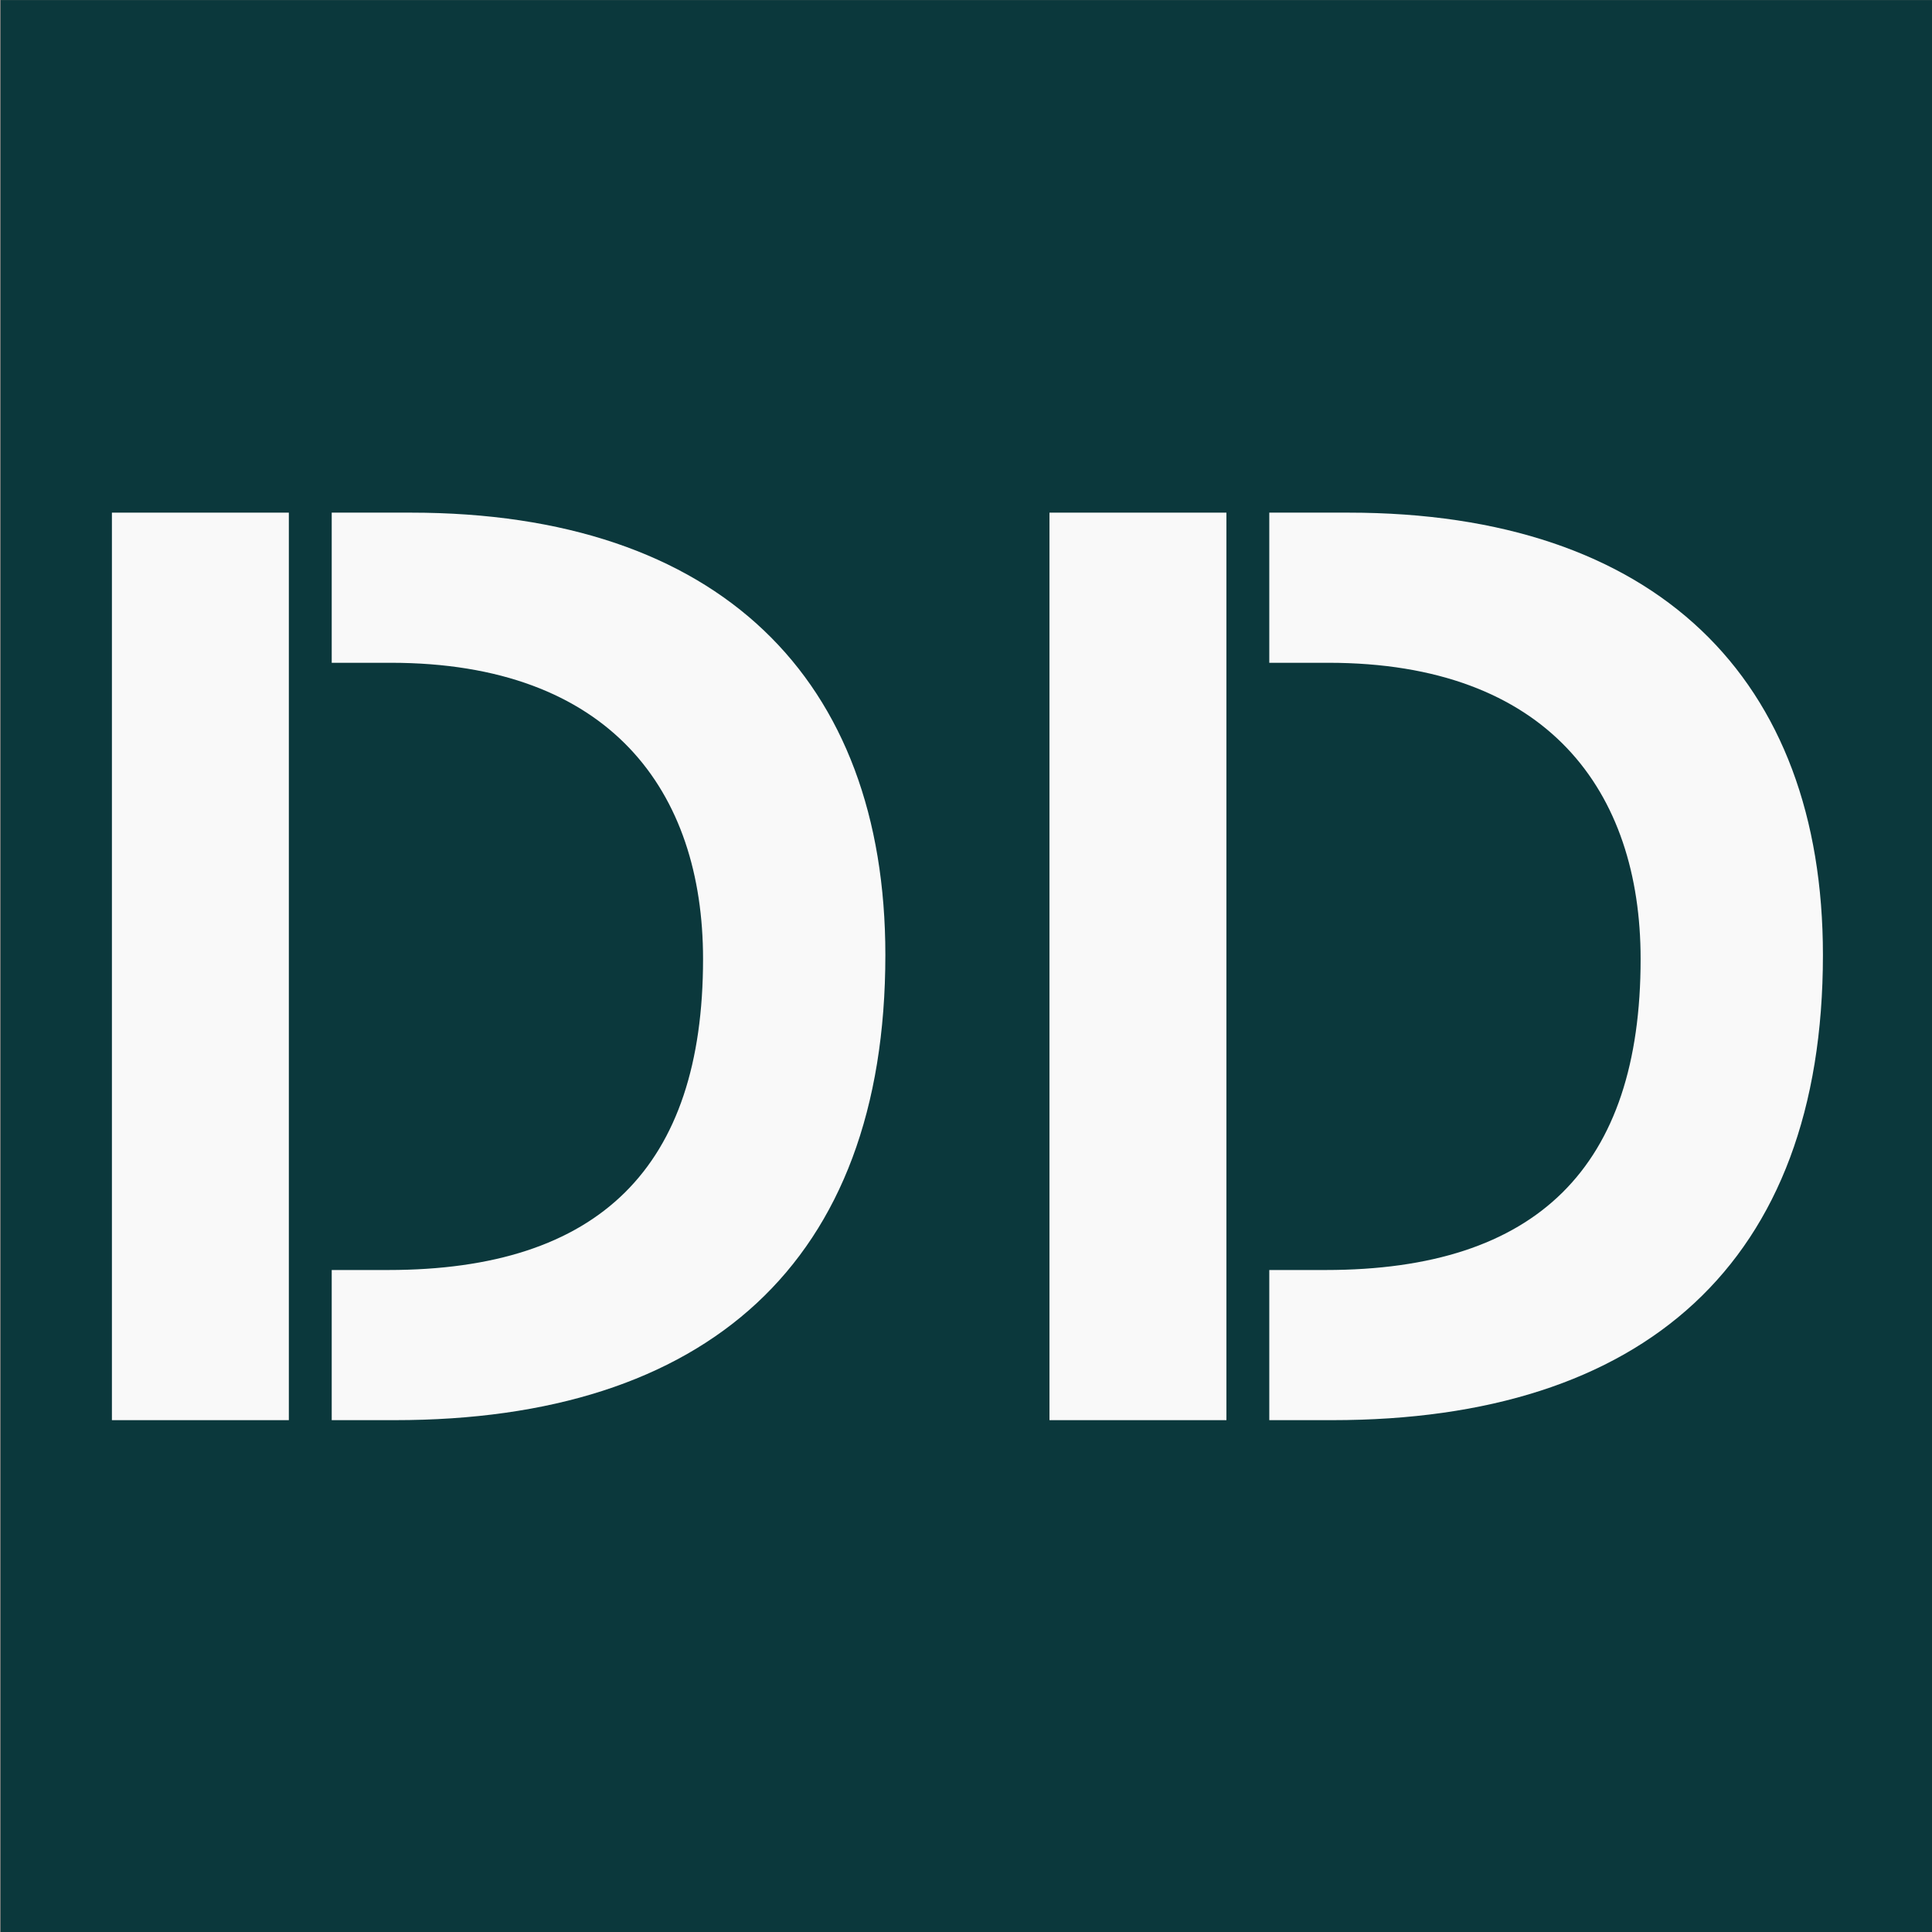 <?xml version="1.0" encoding="UTF-8" standalone="no"?>
<svg
   version="1.0"
   width="682.667"
   height="682.667"
   viewBox="0 0 512 512"
   preserveAspectRatio="xMidYMid"
   id="svg12"
   sodipodi:docname="safari-pinned-tab.svg"
   inkscape:version="1.2.2 (b0a8486, 2022-12-01)"
   xmlns:inkscape="http://www.inkscape.org/namespaces/inkscape"
   xmlns:sodipodi="http://sodipodi.sourceforge.net/DTD/sodipodi-0.dtd"
   xmlns="http://www.w3.org/2000/svg"
   xmlns:svg="http://www.w3.org/2000/svg">
  <rect x="0" y="0" width="512" height="512" fill="#808080" stroke="none"/>
  <defs
     id="defs16" />
  <sodipodi:namedview
     id="namedview14"
     pagecolor="#ffffff"
     bordercolor="#000000"
     borderopacity="0.25"
     inkscape:showpageshadow="2"
     inkscape:pageopacity="0.0"
     inkscape:pagecheckerboard="0"
     inkscape:deskcolor="#d1d1d1"
     inkscape:document-units="pt"
     showgrid="false"
     inkscape:zoom="0.53188379"
     inkscape:cx="-530.19101"
     inkscape:cy="558.39265"
     inkscape:window-width="3440"
     inkscape:window-height="1383"
     inkscape:window-x="0"
     inkscape:window-y="0"
     inkscape:window-maximized="1"
     inkscape:current-layer="svg12" />
  <g
     id="g911"
     transform="matrix(2.276,0,0,2.276,-963.539,-122.908)">
    <rect
       style="fill:#0b383c;fill-opacity:1;stroke-width:1.327"
       id="rect1"
       width="225"
       height="225"
       x="423.43"
       y="54.012"
       rx="0"
       ry="0" />
    <g
       id="g21"
       transform="matrix(2.835,0,0,2.835,423.565,89.572)">
      <g
         id="g18"
         transform="matrix(2.351,0,0,2.351,-259.225,-11.492)">
        <path
           style="fill:#f9f9f9;fill-opacity:1;fill-rule:nonzero;stroke:none;stroke-width:0.138"
           d="m 116.024,24.361 h 1.101 c 5.433,0 8.571,-2.74 8.571,-8.126 0,-4.824 -2.904,-7.728 -8.29,-7.728 h -1.382 v 2.623 h 1.031 c 3.841,0 5.456,2.248 5.456,5.175 0,3.63 -1.803,5.433 -5.503,5.433 h -0.984 z"
           id="path2" />
        <path
           style="fill:#f9f9f9;fill-opacity:1;fill-rule:nonzero;stroke:none;stroke-width:0.138"
           d="m 115.275,8.507 h -3.091 V 24.361 h 3.091 z"
           id="path200" />
      </g>
      <g
         id="g20"
         transform="matrix(2.351,0,0,2.351,-220.718,-11.492)">
        <path
           style="fill:#f9f9f9;fill-opacity:1;fill-rule:nonzero;stroke:none;stroke-width:0.138"
           d="m 116.024,24.361 h 1.101 c 5.433,0 8.571,-2.74 8.571,-8.126 0,-4.824 -2.904,-7.728 -8.29,-7.728 h -1.382 v 2.623 h 1.031 c 3.841,0 5.456,2.248 5.456,5.175 0,3.63 -1.803,5.433 -5.503,5.433 h -0.984 z"
           id="path19" />
        <path
           style="fill:#f9f9f9;fill-opacity:1;fill-rule:nonzero;stroke:none;stroke-width:0.138"
           d="m 115.275,8.507 h -3.091 V 24.361 h 3.091 z"
           id="path20" />
      </g>
    </g>
  </g>
</svg>
